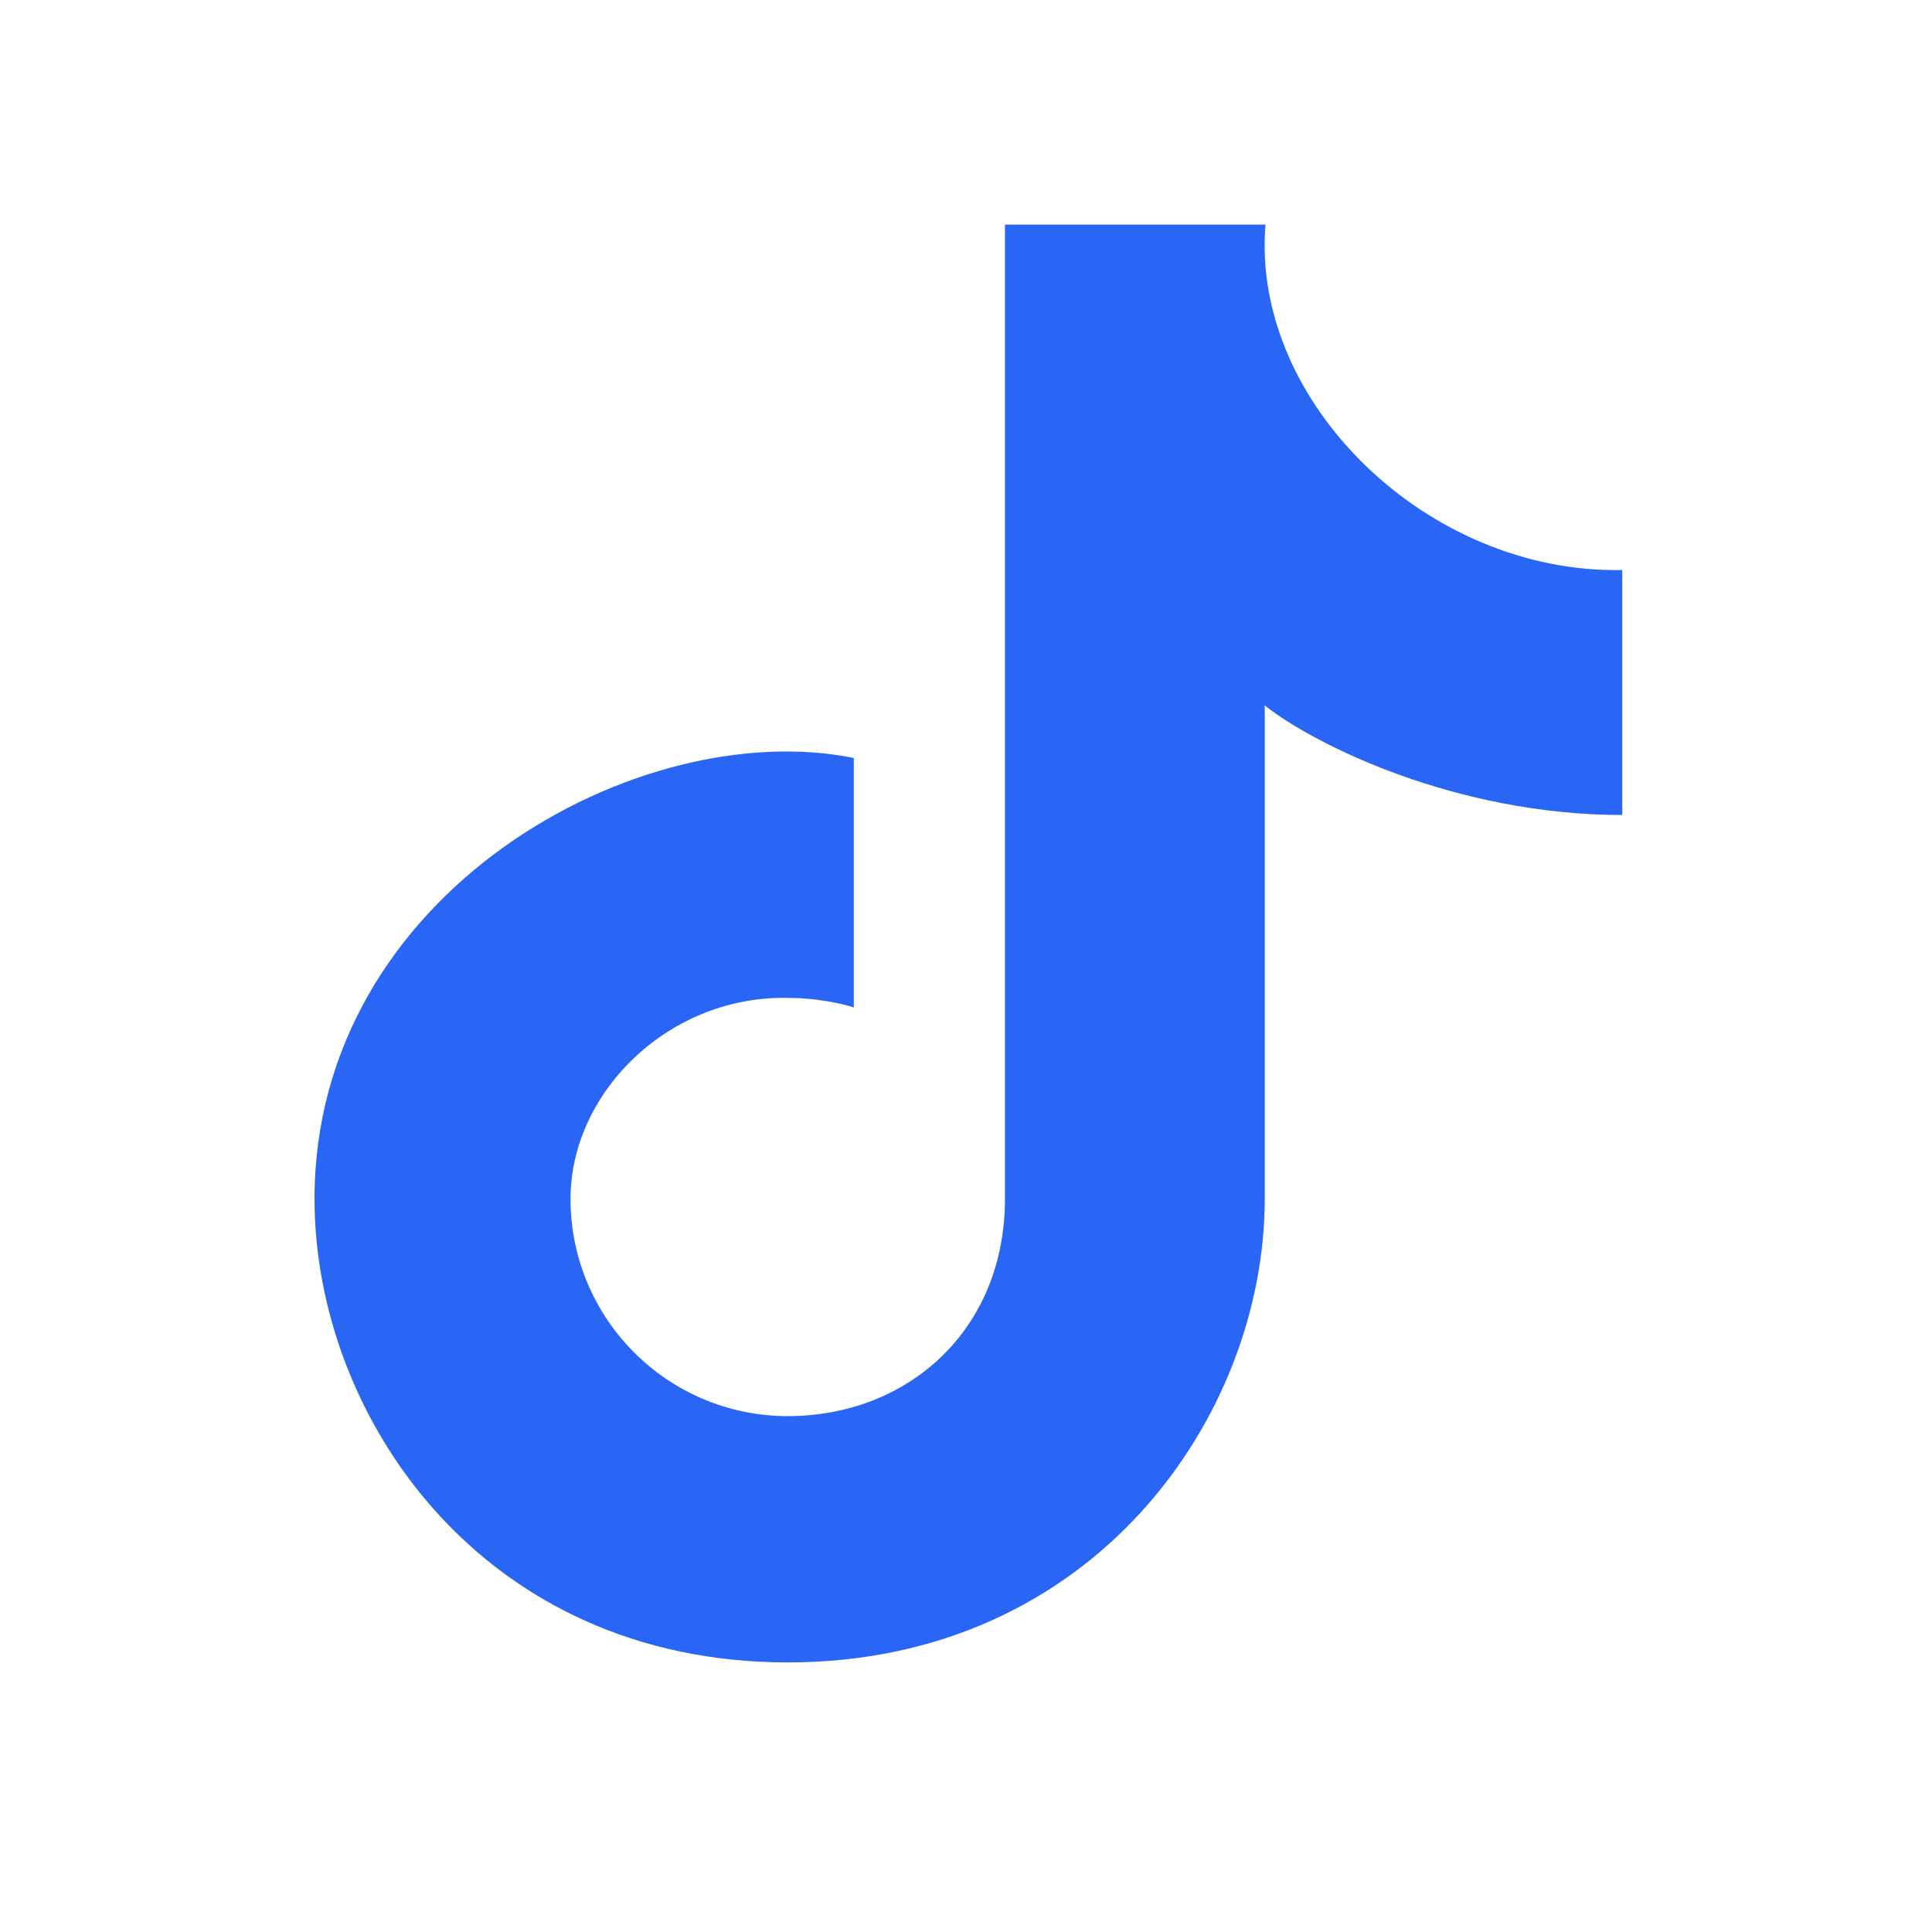 <svg width="43" height="43" viewBox="0 0 43 43" fill="none" xmlns="http://www.w3.org/2000/svg">
<path d="M17.533 31.518C20.203 31.518 22.367 29.606 22.367 26.683V5H28.165C27.84 8.954 31.771 12.774 36.106 12.687V18.139C32.399 18.139 29.246 16.571 28.149 15.701V26.683C28.149 31.518 24.346 37 17.533 37C10.72 37 7 31.518 7 26.683C7 19.86 14.221 15.903 19.003 16.87V22.423C18.763 22.338 18.142 22.212 17.614 22.212C14.922 22.113 12.698 24.296 12.698 26.683C12.698 29.353 14.863 31.518 17.533 31.518Z" fill="#2966F5"/>
</svg>
